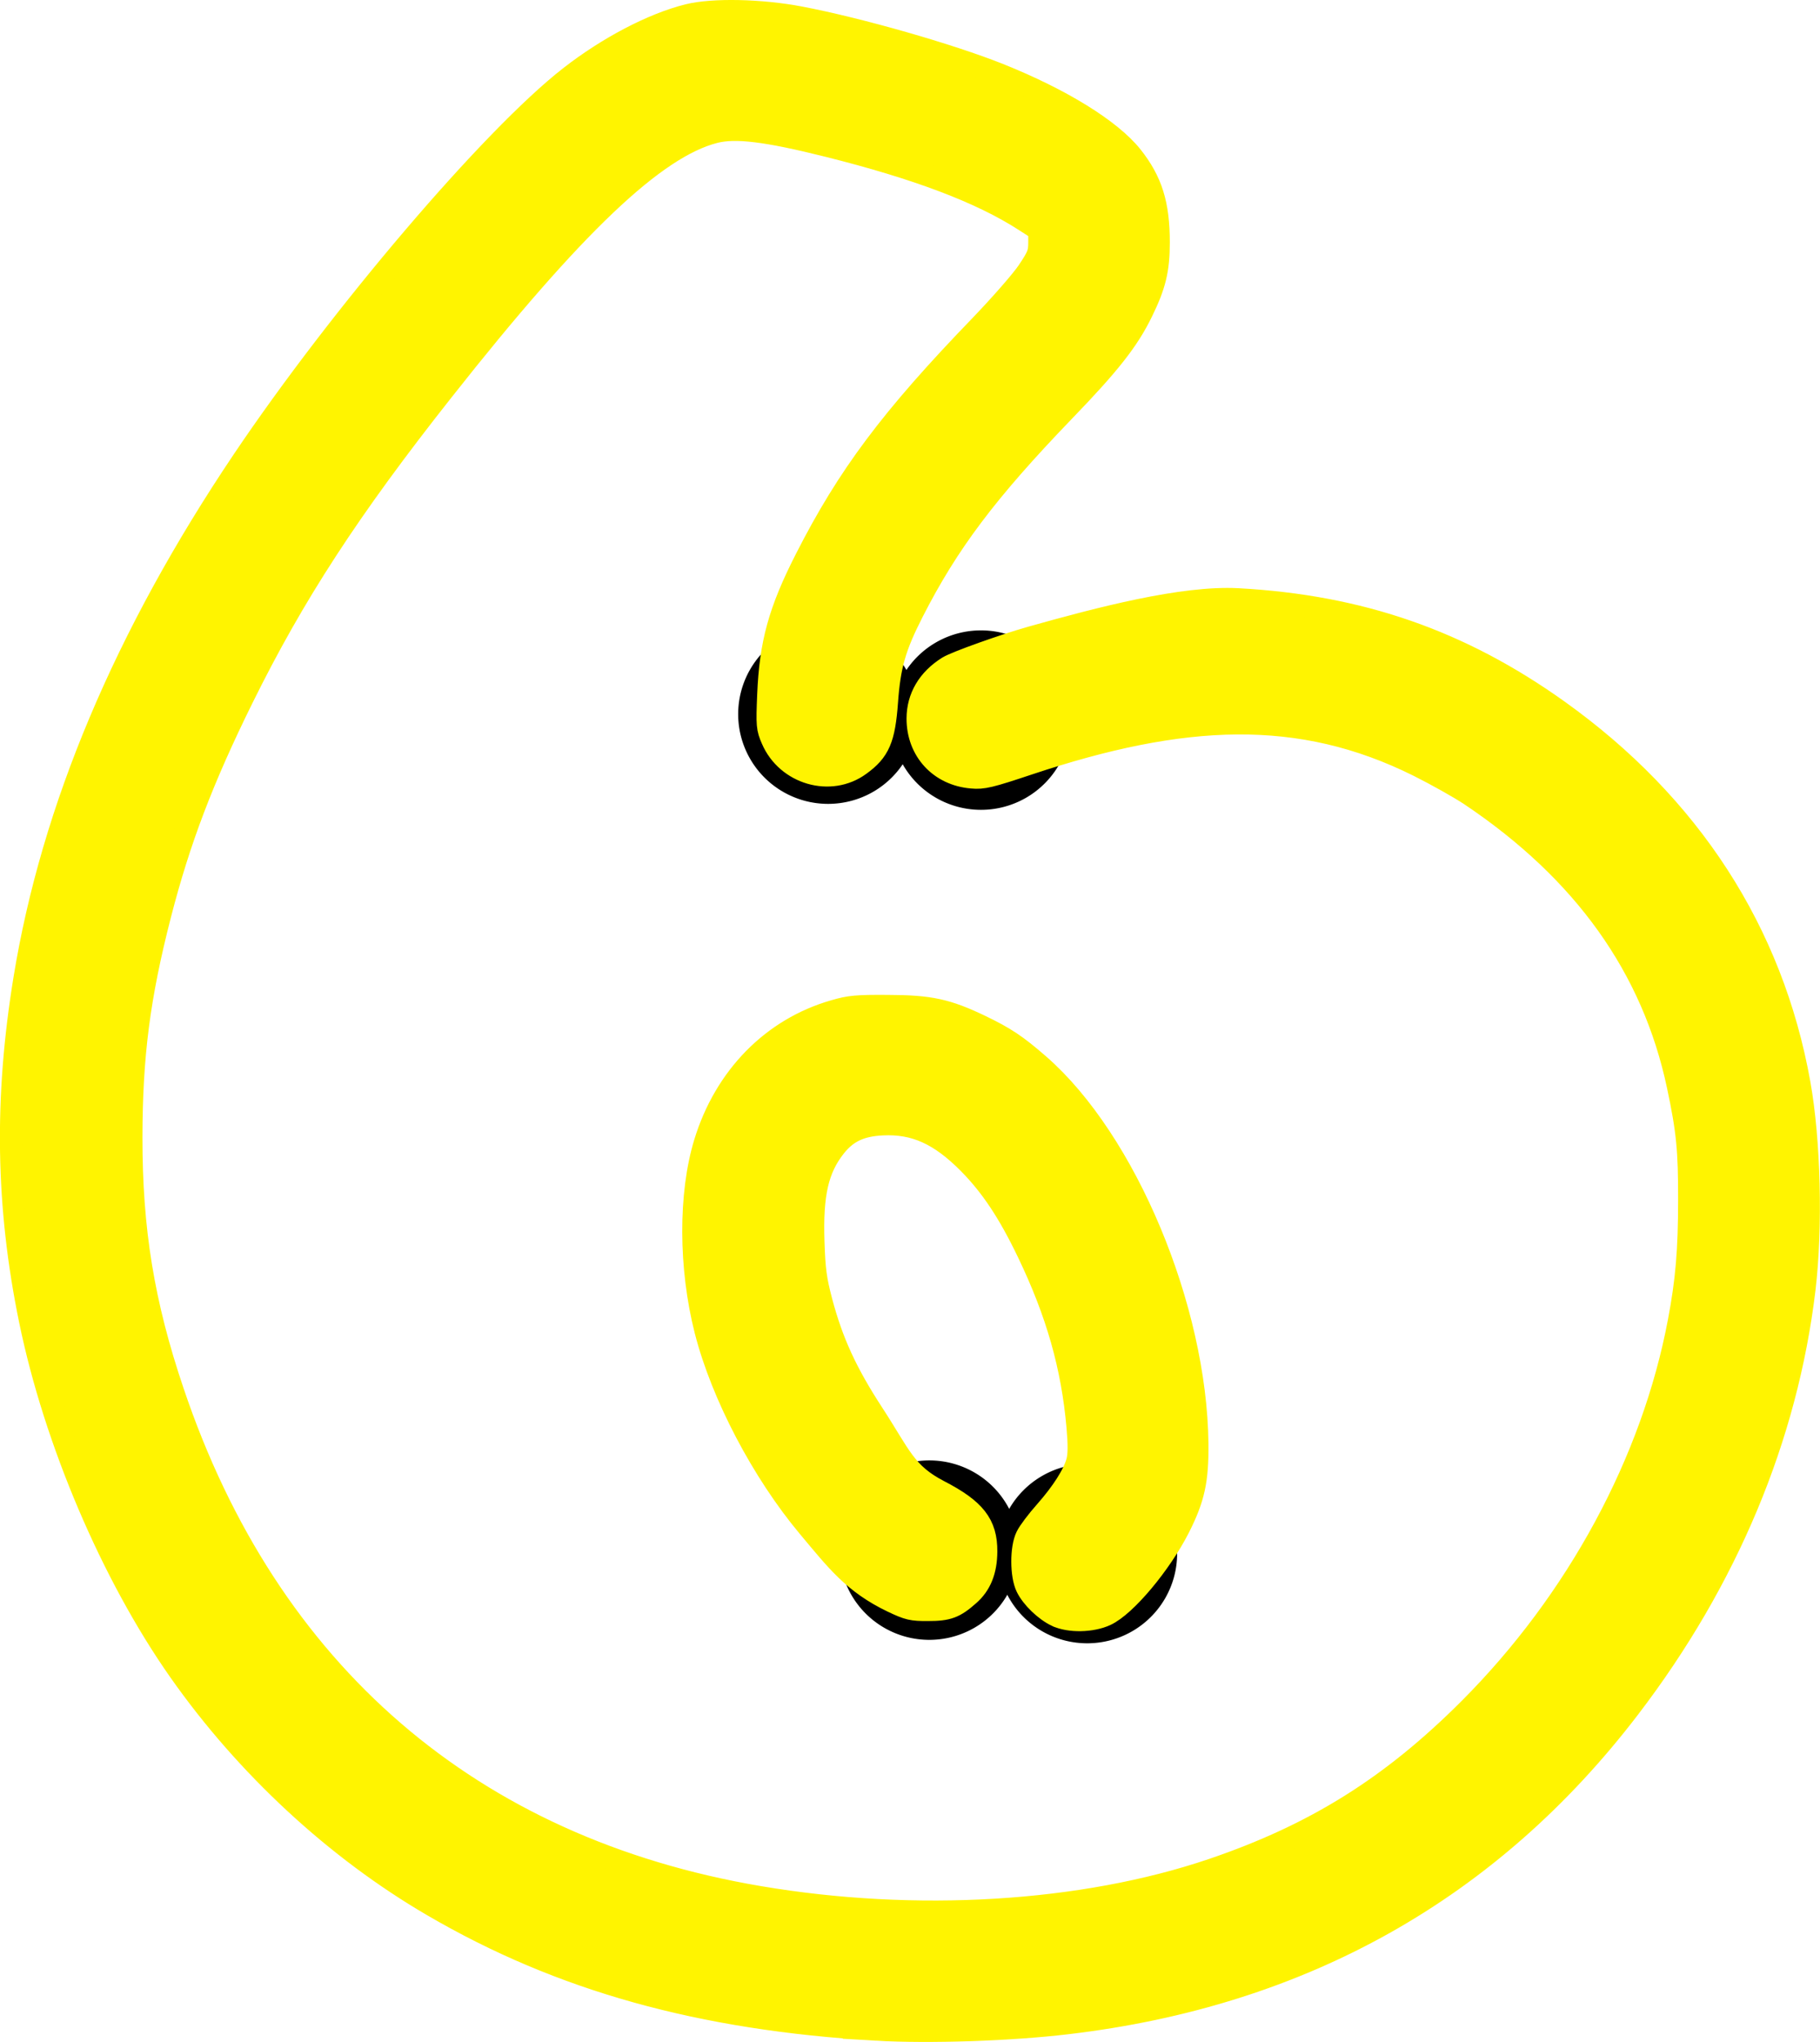 <?xml version="1.0" encoding="UTF-8"?>
<svg version="1.0" viewBox="0 0 160.59 180.18" xmlns="http://www.w3.org/2000/svg">
<defs>
<filter id="a" x="-.104" y="-.093" width="1.208" height="1.185">
<feGaussianBlur stdDeviation="6.954"/>
</filter>
</defs>
<g transform="translate(-262.72 -24.982)">
<g transform="translate(0,-10)">
<path transform="matrix(.225 0 0 .21 379.3 19.587)" d="m-158.11 373.38a35.27 37.703 0 1 1-70.54 0 35.27 37.703 0 1 1 70.54 0z"/>
<path transform="matrix(.225 0 0 .21 392.79 20.113)" d="m-158.11 373.38a35.27 37.703 0 1 1-70.54 0 35.27 37.703 0 1 1 70.54 0z"/>
<path transform="matrix(.225 0 0 .21 388.23 93.353)" d="m-158.11 373.38a35.27 37.703 0 1 1-70.54 0 35.27 37.703 0 1 1 70.54 0z"/>
<path transform="matrix(.225 0 0 .21 402.16 93.656)" d="m-158.11 373.38a35.27 37.703 0 1 1-70.54 0 35.27 37.703 0 1 1 70.54 0z"/>
<path d="m340.07 214.06c-15.49-0.9-27.88-4.35-39.13-10.92-8.56-4.98-16.49-12.33-22.38-20.72-5.96-8.49-10.99-20.29-13.18-30.94-2.06-10.03-2.22-19.52-0.49-30.12 2.45-15.02 8.87-30.255 19.28-45.743 8.59-12.774 21.98-28.483 28.85-33.837 3.36-2.618 7.3-4.679 10.43-5.456 2.18-0.541 6.42-0.45 9.88 0.212 5.21 0.995 13.19 3.279 17.54 5.017 5.47 2.188 9.84 4.886 11.71 7.23 1.73 2.182 2.37 4.226 2.37 7.589 0 2.421-0.34 3.801-1.49 6.142-1.21 2.486-2.86 4.58-6.88 8.742-6.79 7.049-10.23 11.616-13.34 17.726-1.57 3.079-2.04 4.731-2.27 7.921-0.24 3.277-0.69 4.327-2.39 5.557-2.59 1.9-6.42 0.78-7.72-2.24-0.43-0.983-0.45-1.23-0.34-3.922 0.19-4.543 0.97-7.394 3.31-11.988 3.73-7.335 7.53-12.413 15.4-20.565 1.76-1.831 3.66-4.001 4.21-4.823 0.89-1.337 1-1.606 1-2.571v-1.077l-1.34-0.863c-3.81-2.455-9.39-4.572-17.29-6.551-5.46-1.368-8.2-1.702-10.05-1.226-5.25 1.345-12.43 8.166-23.97 22.794-8.25 10.439-13.17 18.007-17.69 27.167-3.51 7.115-5.56 12.495-7.25 19.055-1.87 7.27-2.54 12.46-2.55 19.68-0.01 8.16 1.05 14.69 3.68 22.47 8.36 24.81 26.29 40.27 51.69 44.58 13.83 2.35 28.58 1.46 40.02-2.42 9.07-3.08 15.82-7.3 22.7-14.19 9.5-9.52 16.16-21.83 18.48-34.19 0.68-3.58 0.91-6.29 0.91-10.7 0.01-4.45-0.16-6.14-1-10.1-2.21-10.42-8.28-18.93-18.3-25.65-0.93-0.62-2.99-1.78-4.59-2.58-10.47-5.215-20.75-4.728-34.43-0.17-3.41 1.14-4 1.28-4.98 1.19-2.82-0.23-4.78-2.36-4.78-5.177 0-1.867 0.94-3.456 2.68-4.541 0.7-0.431 4.92-1.938 7.34-2.619 6.07-1.706 13.38-3.624 18.25-3.358 10.77 0.589 19.62 3.667 28.23 9.817 11.63 8.308 18.89 19.538 21.28 32.888 0.91 5.06 1.09 12.7 0.45 18.13-1.56 13.07-6.83 25.67-15.45 36.95-12.27 16.06-28.86 25.38-49.57 27.83-5.01 0.6-12.24 0.84-16.84 0.57zm15.89-36.51c-1-0.47-2.17-1.59-2.63-2.53-0.51-1.03-0.52-3.44-0.01-4.46 0.19-0.4 0.93-1.38 1.64-2.18 1.5-1.7 2.52-3.3 2.83-4.45 0.15-0.58 0.16-1.47 0.02-3.07-0.47-5.3-1.8-10-4.36-15.34-1.7-3.55-3.26-5.9-5.26-7.92-2.54-2.56-4.75-3.56-7.6-3.42-1.94 0.09-3.15 0.66-4.19 1.97-1.55 1.96-2.06 4.2-1.92 8.4 0.08 2.47 0.2 3.35 0.7 5.25 0.95 3.59 2.2 6.31 4.53 9.89 2.45 3.76 2.86 5.31 5.87 6.87 3.15 1.63 4.17 2.93 4.15 5.33-0.01 1.68-0.5 2.91-1.53 3.81-1.25 1.11-1.85 1.33-3.59 1.33-1.42 0.01-1.74-0.07-3.13-0.73-3.45-1.65-4.95-3.65-7.4-6.57-4.08-4.87-7.65-11.68-9.1-17.36-1.41-5.55-1.43-12.04-0.05-16.55 1.77-5.79 5.94-10.05 11.39-11.62 1.36-0.4 1.99-0.46 4.74-0.44 3.72 0.01 5.22 0.34 8.18 1.76 2.18 1.05 3.15 1.7 5.14 3.43 7.67 6.69 13.85 21.47 13.98 33.43 0.03 3.22-0.31 4.8-1.62 7.39-1.62 3.19-4.71 6.89-6.46 7.7-1.23 0.57-3.18 0.61-4.32 0.08z" fill="#fff400" stroke="#eed1f6" stroke-width="1.8"/>
<path d="m340.07 214.06c-15.49-0.9-27.88-4.35-39.13-10.92-8.56-4.98-16.49-12.33-22.38-20.72-5.96-8.49-10.99-20.29-13.18-30.94-2.06-10.03-2.22-19.52-0.49-30.12 2.45-15.02 8.87-30.255 19.28-45.743 8.59-12.774 21.98-28.483 28.85-33.837 3.36-2.618 7.3-4.679 10.43-5.456 2.18-0.541 6.42-0.45 9.88 0.212 5.21 0.995 13.19 3.279 17.54 5.017 5.47 2.188 9.84 4.886 11.71 7.23 1.73 2.182 2.37 4.226 2.37 7.589 0 2.421-0.34 3.801-1.49 6.142-1.21 2.486-2.86 4.58-6.88 8.742-6.79 7.049-10.23 11.616-13.34 17.726-1.57 3.079-2.04 4.731-2.27 7.921-0.24 3.277-0.69 4.327-2.39 5.557-2.59 1.9-6.42 0.78-7.72-2.24-0.43-0.983-0.45-1.23-0.34-3.922 0.19-4.543 0.97-7.394 3.31-11.988 3.73-7.335 7.53-12.413 15.4-20.565 1.76-1.831 3.66-4.001 4.21-4.823 0.89-1.337 1-1.606 1-2.571v-1.077l-1.34-0.863c-3.81-2.455-9.39-4.572-17.29-6.551-5.46-1.368-8.2-1.702-10.05-1.226-5.25 1.345-12.43 8.166-23.97 22.794-8.25 10.439-13.17 18.007-17.69 27.167-3.51 7.115-5.56 12.495-7.25 19.055-1.87 7.27-2.54 12.46-2.55 19.68-0.01 8.16 1.05 14.69 3.68 22.47 8.36 24.81 26.29 40.27 51.69 44.58 13.83 2.35 28.58 1.46 40.02-2.42 9.07-3.08 15.82-7.3 22.7-14.19 9.5-9.52 16.16-21.83 18.48-34.19 0.68-3.58 0.91-6.29 0.91-10.7 0.01-4.45-0.16-6.14-1-10.1-2.21-10.42-8.28-18.93-18.3-25.65-0.93-0.62-2.99-1.78-4.59-2.58-10.47-5.215-20.75-4.728-34.43-0.17-3.41 1.14-4 1.28-4.98 1.19-2.82-0.23-4.78-2.36-4.78-5.177 0-1.867 0.94-3.456 2.68-4.541 0.7-0.431 4.92-1.938 7.34-2.619 6.07-1.706 13.38-3.624 18.25-3.358 10.77 0.589 19.62 3.667 28.23 9.817 11.63 8.308 18.89 19.538 21.28 32.888 0.91 5.06 1.09 12.7 0.45 18.13-1.56 13.07-6.83 25.67-15.45 36.95-12.27 16.06-28.86 25.38-49.57 27.83-5.01 0.6-12.24 0.84-16.84 0.57zm15.89-36.51c-1-0.47-2.17-1.59-2.63-2.53-0.51-1.03-0.52-3.44-0.01-4.46 0.19-0.4 0.93-1.38 1.64-2.18 1.5-1.7 2.52-3.3 2.83-4.45 0.15-0.58 0.16-1.47 0.02-3.07-0.47-5.3-1.8-10-4.36-15.34-1.7-3.55-3.26-5.9-5.26-7.92-2.54-2.56-4.75-3.56-7.6-3.42-1.94 0.09-3.15 0.66-4.19 1.97-1.55 1.96-2.06 4.2-1.92 8.4 0.08 2.47 0.2 3.35 0.7 5.25 0.95 3.59 2.2 6.31 4.53 9.89 2.45 3.76 2.86 5.31 5.87 6.87 3.15 1.63 4.17 2.93 4.15 5.33-0.01 1.68-0.5 2.91-1.53 3.81-1.25 1.11-1.85 1.33-3.59 1.33-1.42 0.01-1.74-0.07-3.13-0.73-3.45-1.65-4.95-3.65-7.4-6.57-4.08-4.87-7.65-11.68-9.1-17.36-1.41-5.55-1.43-12.04-0.05-16.55 1.77-5.79 5.94-10.05 11.39-11.62 1.36-0.4 1.99-0.46 4.74-0.44 3.72 0.01 5.22 0.34 8.18 1.76 2.18 1.05 3.15 1.7 5.14 3.43 7.67 6.69 13.85 21.47 13.98 33.43 0.03 3.22-0.31 4.8-1.62 7.39-1.62 3.19-4.71 6.89-6.46 7.7-1.23 0.57-3.18 0.61-4.32 0.08z" fill="#fff400" filter="url(#a)" stroke="#fff400" stroke-width="1.98"/>
</g>
</g>
</svg>
